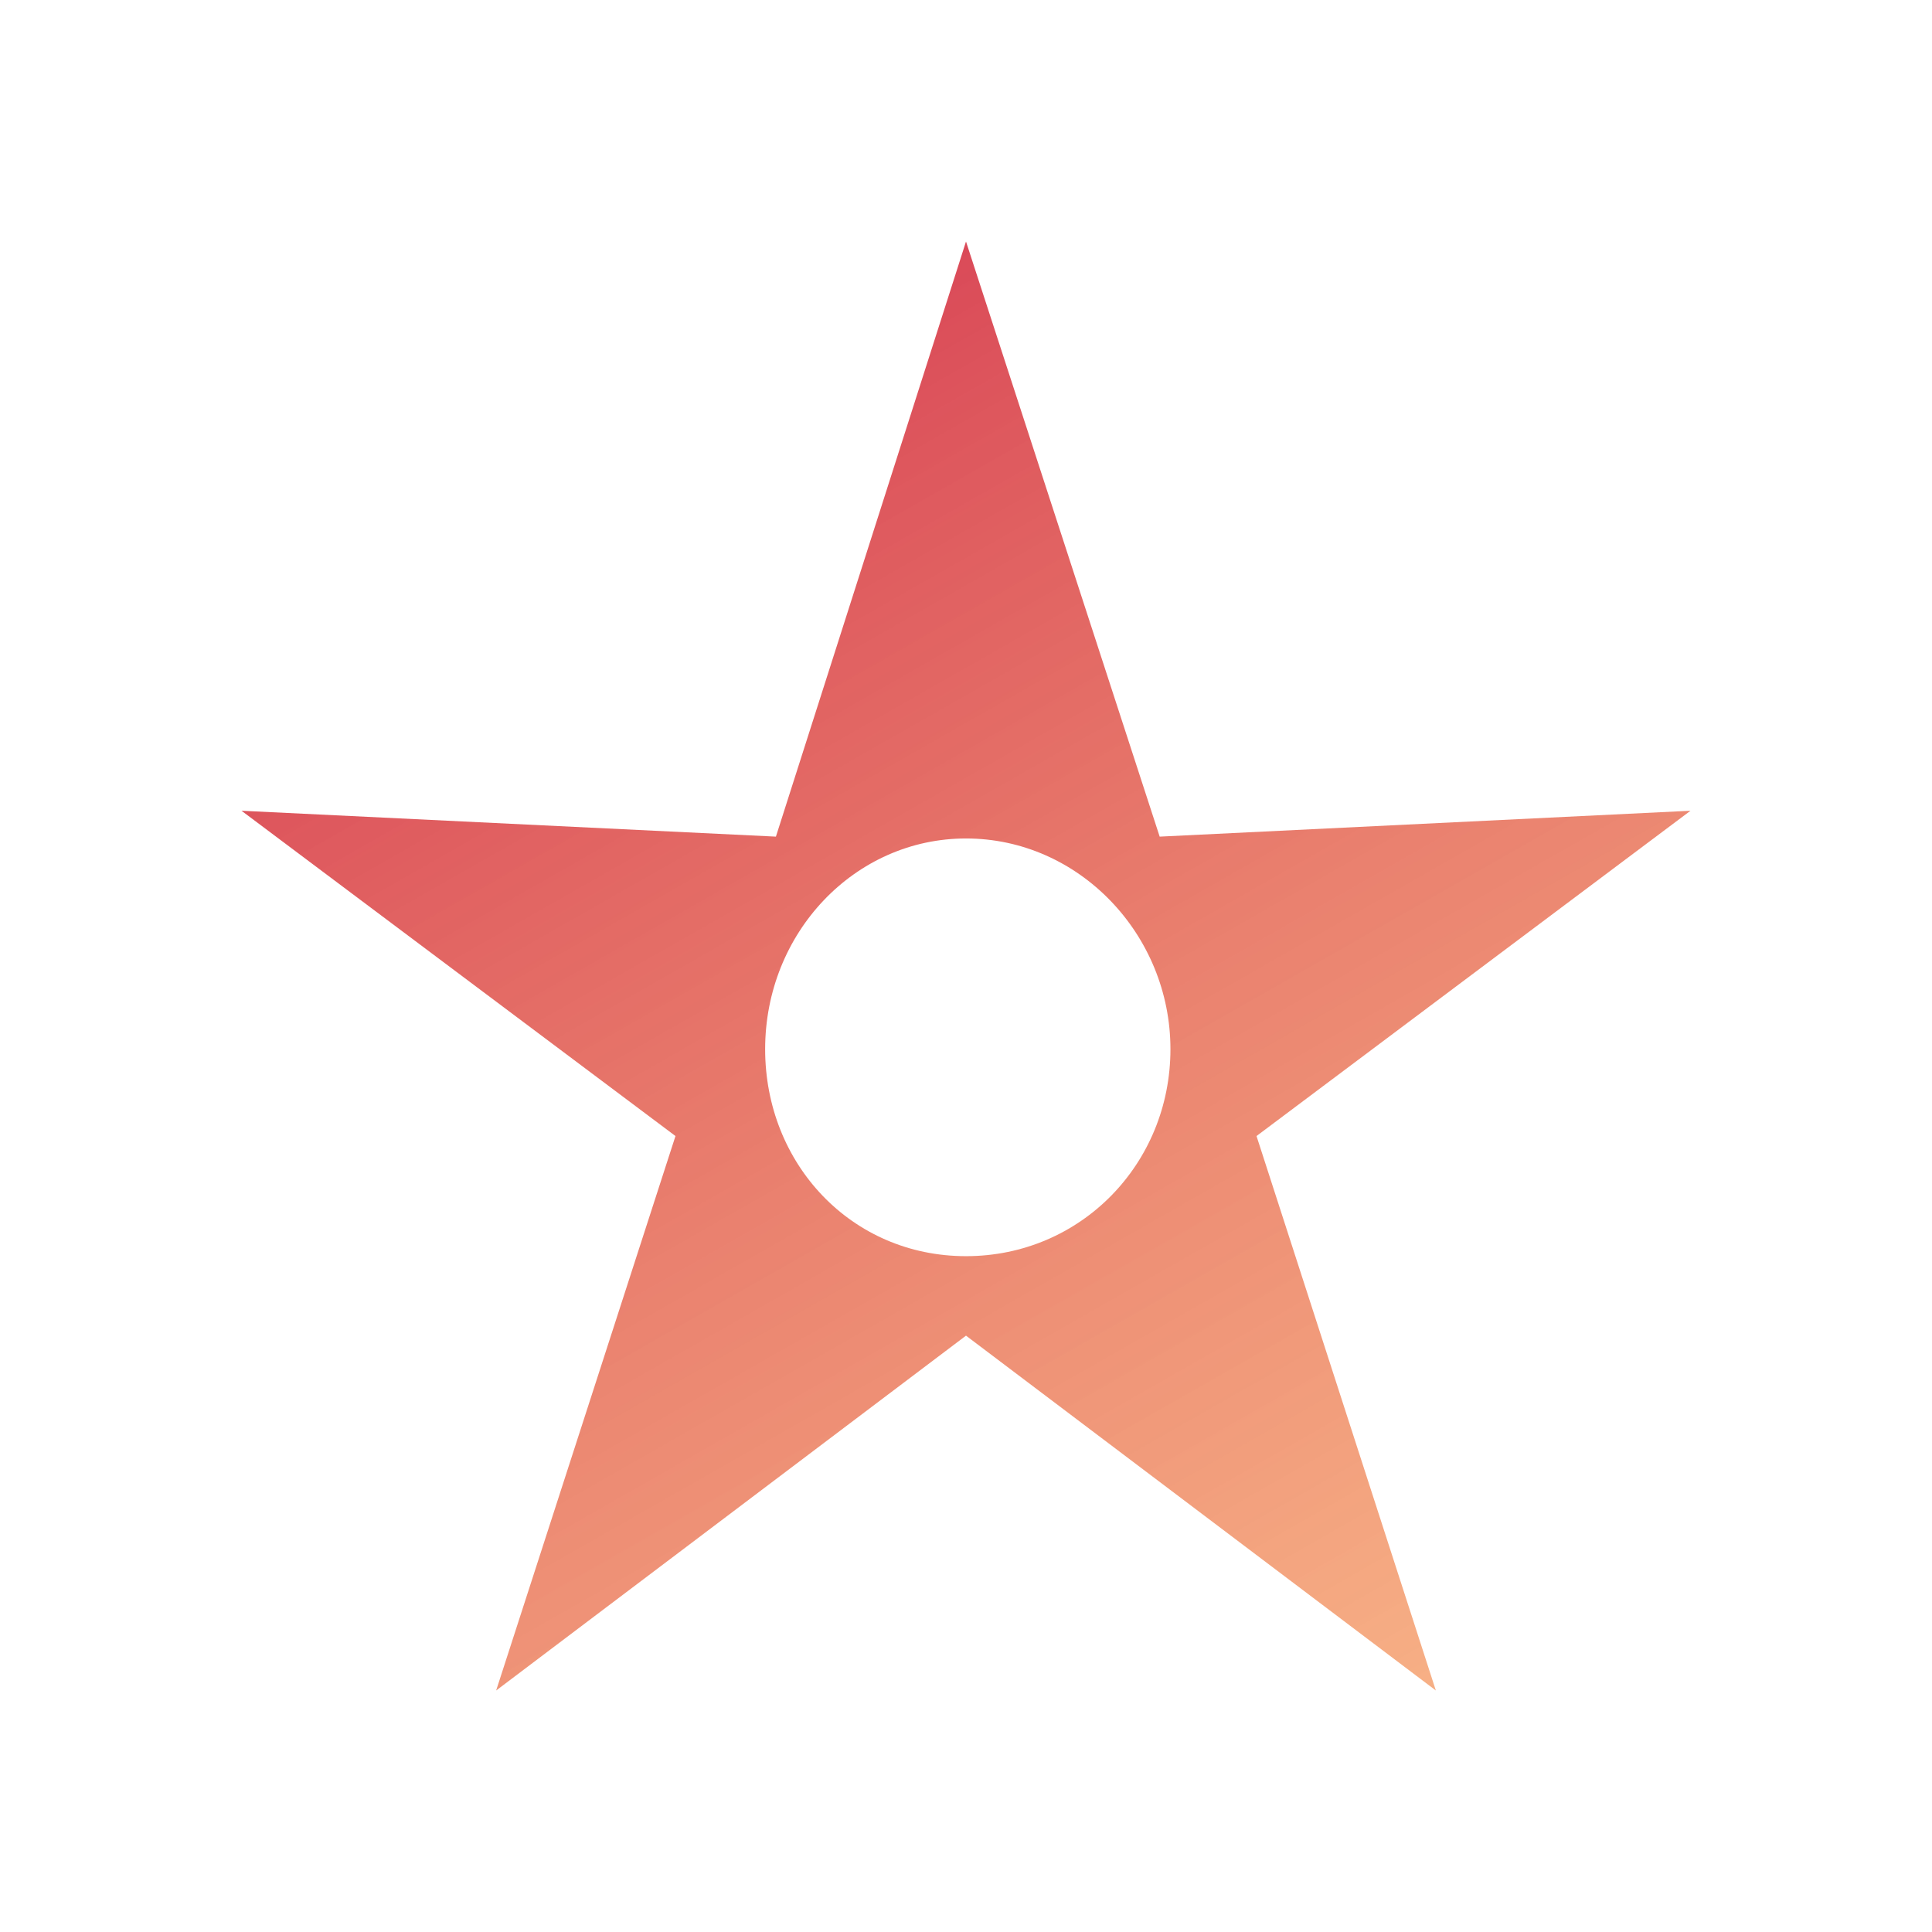 <svg width="210" height="210" viewBox="0 0 210 210" fill="none" xmlns="http://www.w3.org/2000/svg">
<path d="M53.929 183.75L73.422 123.482L26.25 88.125L84.338 90.938L105 26.25L126.052 90.938L183.75 88.125L136.578 123.482L156.071 183.75L105 145.179L53.929 183.75ZM105 136.54C117.475 136.54 127.222 126.496 127.222 114.04C127.222 101.585 117.28 91.138 105 91.138C92.915 91.138 83.168 101.384 83.168 114.04C83.168 126.496 92.525 136.54 105 136.54Z" fill="url(#paint0_linear_3_211)"/>
<defs>
<linearGradient id="paint0_linear_3_211" x1="105" y1="26.25" x2="219.731" y2="227.676" gradientUnits="userSpaceOnUse">
<stop stop-color="#DA4A58"/>
<stop offset="1" stop-color="#FFB660" stop-opacity="0.65"/>
</linearGradient>
</defs>
</svg>
